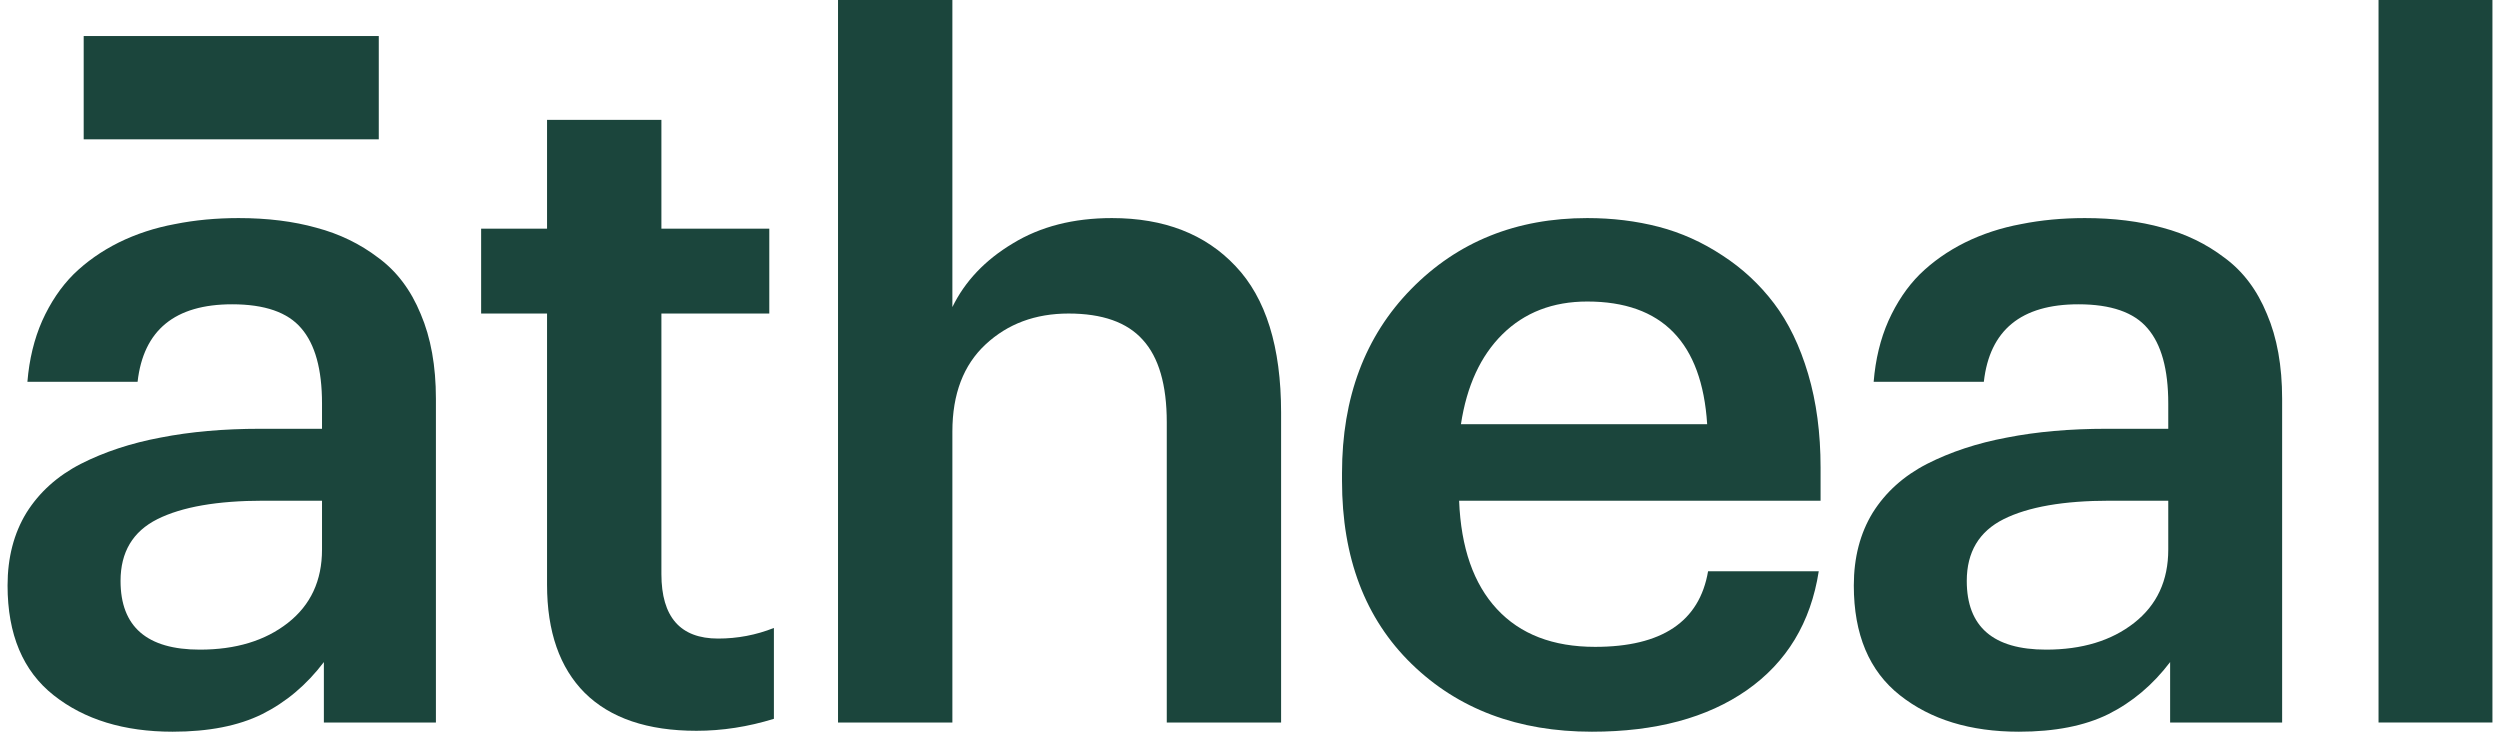 <svg width="82" height="24" viewBox="0 0 82 24" fill="none" xmlns="http://www.w3.org/2000/svg">
<path d="M5.662 24C4.069 24 2.769 23.602 1.761 22.805C0.753 22.009 0.248 20.809 0.248 19.206C0.248 18.289 0.455 17.492 0.868 16.817C1.292 16.141 1.887 15.607 2.653 15.214C3.429 14.82 4.301 14.533 5.269 14.352C6.247 14.16 7.336 14.064 8.536 14.064H10.562V13.232C10.562 12.113 10.335 11.292 9.882 10.768C9.438 10.243 8.682 9.981 7.613 9.981C5.738 9.981 4.705 10.828 4.513 12.522H0.899C0.959 11.786 1.121 11.12 1.383 10.525C1.655 9.921 1.998 9.411 2.411 8.998C2.834 8.585 3.328 8.237 3.893 7.955C4.468 7.672 5.083 7.471 5.738 7.35C6.393 7.219 7.089 7.153 7.825 7.153C8.773 7.153 9.625 7.259 10.381 7.471C11.137 7.672 11.812 8 12.407 8.454C13.012 8.897 13.476 9.512 13.799 10.299C14.131 11.075 14.298 12.002 14.298 13.081V23.698H10.623V21.716C10.058 22.462 9.383 23.032 8.596 23.425C7.82 23.808 6.842 24 5.662 24ZM6.555 21.308C7.734 21.308 8.697 21.016 9.443 20.431C10.189 19.846 10.562 19.045 10.562 18.026V16.423H8.642C7.129 16.423 5.97 16.625 5.163 17.028C4.357 17.432 3.954 18.107 3.954 19.055C3.954 20.557 4.821 21.308 6.555 21.308Z" fill="#1B453C"/>
<path d="M22.843 23.97C21.24 23.97 20.02 23.556 19.183 22.73C18.357 21.903 17.943 20.718 17.943 19.176V10.284H15.781V7.501H17.943V3.932H21.694V7.501H25.233V10.284H21.694V18.828C21.694 20.239 22.314 20.945 23.554 20.945C24.189 20.945 24.799 20.829 25.384 20.597V23.577C24.537 23.839 23.69 23.97 22.843 23.97Z" fill="#1B453C"/>
<path d="M27.487 23.698V0H31.238V10.072C31.651 9.225 32.311 8.529 33.219 7.985C34.126 7.43 35.21 7.153 36.47 7.153C38.184 7.153 39.535 7.677 40.523 8.726C41.521 9.774 42.02 11.377 42.02 13.535V23.698H38.27V13.853C38.27 12.623 38.008 11.72 37.483 11.146C36.969 10.571 36.158 10.284 35.049 10.284C33.96 10.284 33.052 10.621 32.327 11.297C31.601 11.972 31.238 12.925 31.238 14.155V23.698H27.487Z" fill="#1B453C"/>
<path d="M52.214 24C49.795 24 47.824 23.259 46.301 21.777C44.779 20.295 44.018 18.294 44.018 15.773V15.516C44.018 13.036 44.774 11.025 46.286 9.482C47.808 7.929 49.734 7.153 52.063 7.153C52.89 7.153 53.671 7.249 54.407 7.44C55.143 7.632 55.839 7.945 56.494 8.378C57.149 8.802 57.714 9.326 58.188 9.951C58.662 10.576 59.035 11.347 59.307 12.265C59.579 13.182 59.715 14.205 59.715 15.335V16.423H47.859C47.919 17.966 48.333 19.151 49.099 19.977C49.865 20.804 50.939 21.217 52.32 21.217C54.508 21.217 55.743 20.391 56.025 18.737H59.655C59.393 20.421 58.606 21.721 57.295 22.639C55.995 23.546 54.301 24 52.214 24ZM47.919 13.913H55.995C55.824 11.231 54.513 9.89 52.063 9.89C50.934 9.89 50.006 10.248 49.28 10.964C48.565 11.67 48.111 12.653 47.919 13.913Z" fill="#1B453C"/>
<path d="M66.219 24C64.626 24 63.326 23.602 62.318 22.805C61.309 22.009 60.805 20.809 60.805 19.206C60.805 18.289 61.012 17.492 61.425 16.817C61.849 16.141 62.444 15.607 63.21 15.214C63.986 14.82 64.858 14.533 65.826 14.352C66.804 14.16 67.893 14.064 69.093 14.064H71.119V13.232C71.119 12.113 70.892 11.292 70.439 10.768C69.995 10.243 69.239 9.981 68.17 9.981C66.295 9.981 65.261 10.828 65.07 12.522H61.456C61.516 11.786 61.677 11.12 61.94 10.525C62.212 9.921 62.554 9.411 62.968 8.998C63.391 8.585 63.885 8.237 64.45 7.955C65.025 7.672 65.639 7.471 66.295 7.35C66.95 7.219 67.646 7.153 68.382 7.153C69.329 7.153 70.181 7.259 70.938 7.471C71.694 7.672 72.369 8 72.964 8.454C73.569 8.897 74.033 9.512 74.355 10.299C74.688 11.075 74.854 12.002 74.854 13.081V23.698H71.18V21.716C70.615 22.462 69.939 23.032 69.153 23.425C68.377 23.808 67.399 24 66.219 24ZM67.112 21.308C68.291 21.308 69.254 21.016 70 20.431C70.746 19.846 71.119 19.045 71.119 18.026V16.423H69.198C67.686 16.423 66.527 16.625 65.72 17.028C64.914 17.432 64.51 18.107 64.51 19.055C64.51 20.557 65.377 21.308 67.112 21.308Z" fill="#1B453C"/>
<path d="M78.016 23.698V0H81.752V23.698H78.016Z" fill="#1B453C"/>
<rect x="2.745" y="1.182" width="9.679" height="3.388" fill="#1B453C"/>
</svg>
